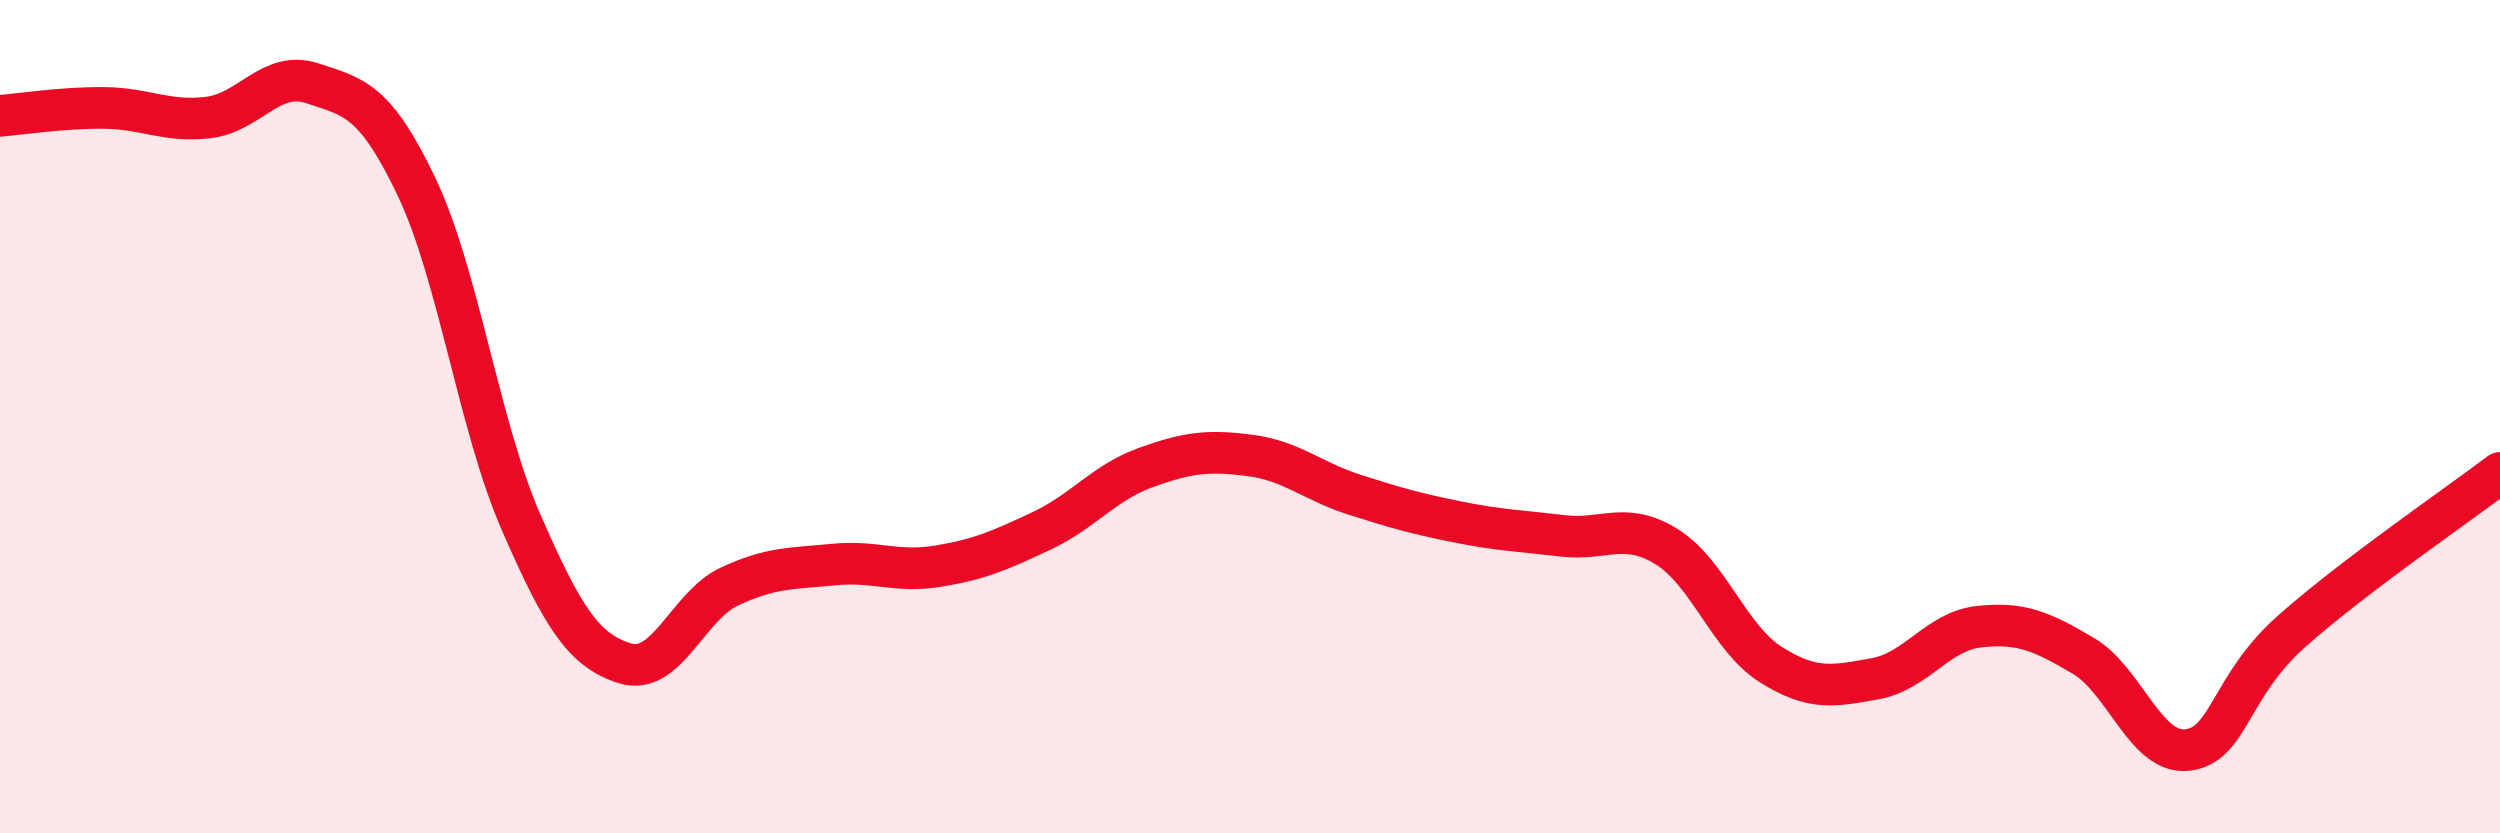 
    <svg width="60" height="20" viewBox="0 0 60 20" xmlns="http://www.w3.org/2000/svg">
      <path
        d="M 0,2.78 C 0.5,2.74 1.5,2.58 2.5,2.59 C 3.5,2.6 4,2.94 5,2.82 C 6,2.7 6.5,1.67 7.5,2 C 8.5,2.33 9,2.39 10,4.49 C 11,6.59 11.5,10.23 12.5,12.52 C 13.5,14.81 14,15.61 15,15.92 C 16,16.23 16.5,14.55 17.5,14.08 C 18.5,13.61 19,13.65 20,13.55 C 21,13.45 21.5,13.75 22.5,13.59 C 23.5,13.43 24,13.21 25,12.74 C 26,12.27 26.5,11.58 27.5,11.22 C 28.5,10.86 29,10.8 30,10.93 C 31,11.06 31.5,11.55 32.5,11.87 C 33.5,12.19 34,12.33 35,12.53 C 36,12.73 36.5,12.74 37.5,12.86 C 38.5,12.98 39,12.5 40,13.12 C 41,13.74 41.5,15.32 42.5,15.95 C 43.5,16.58 44,16.47 45,16.29 C 46,16.11 46.5,15.15 47.5,15.04 C 48.5,14.93 49,15.15 50,15.74 C 51,16.33 51.5,18.12 52.5,18 C 53.5,17.88 53.5,16.48 55,15.15 C 56.5,13.82 59,12.11 60,11.35L60 20L0 20Z"
        fill="#EB0A25"
        opacity="0.1"
        stroke-linecap="round"
        stroke-linejoin="round"
      />
      <path
        d="M 0,2.78 C 0.5,2.74 1.5,2.58 2.5,2.59 C 3.5,2.6 4,2.94 5,2.82 C 6,2.7 6.5,1.67 7.5,2 C 8.5,2.33 9,2.39 10,4.49 C 11,6.59 11.5,10.23 12.5,12.52 C 13.5,14.81 14,15.61 15,15.92 C 16,16.23 16.5,14.55 17.5,14.08 C 18.5,13.61 19,13.65 20,13.55 C 21,13.45 21.5,13.75 22.5,13.59 C 23.5,13.43 24,13.21 25,12.74 C 26,12.27 26.5,11.58 27.5,11.22 C 28.5,10.86 29,10.8 30,10.93 C 31,11.06 31.5,11.55 32.5,11.87 C 33.5,12.19 34,12.33 35,12.53 C 36,12.73 36.5,12.74 37.5,12.86 C 38.5,12.98 39,12.5 40,13.12 C 41,13.74 41.5,15.32 42.5,15.95 C 43.5,16.58 44,16.47 45,16.29 C 46,16.11 46.5,15.15 47.5,15.04 C 48.5,14.93 49,15.15 50,15.74 C 51,16.33 51.5,18.12 52.5,18 C 53.5,17.88 53.5,16.48 55,15.15 C 56.5,13.82 59,12.11 60,11.35"
        stroke="#EB0A25"
        stroke-width="1"
        fill="none"
        stroke-linecap="round"
        stroke-linejoin="round"
      />
    </svg>
  